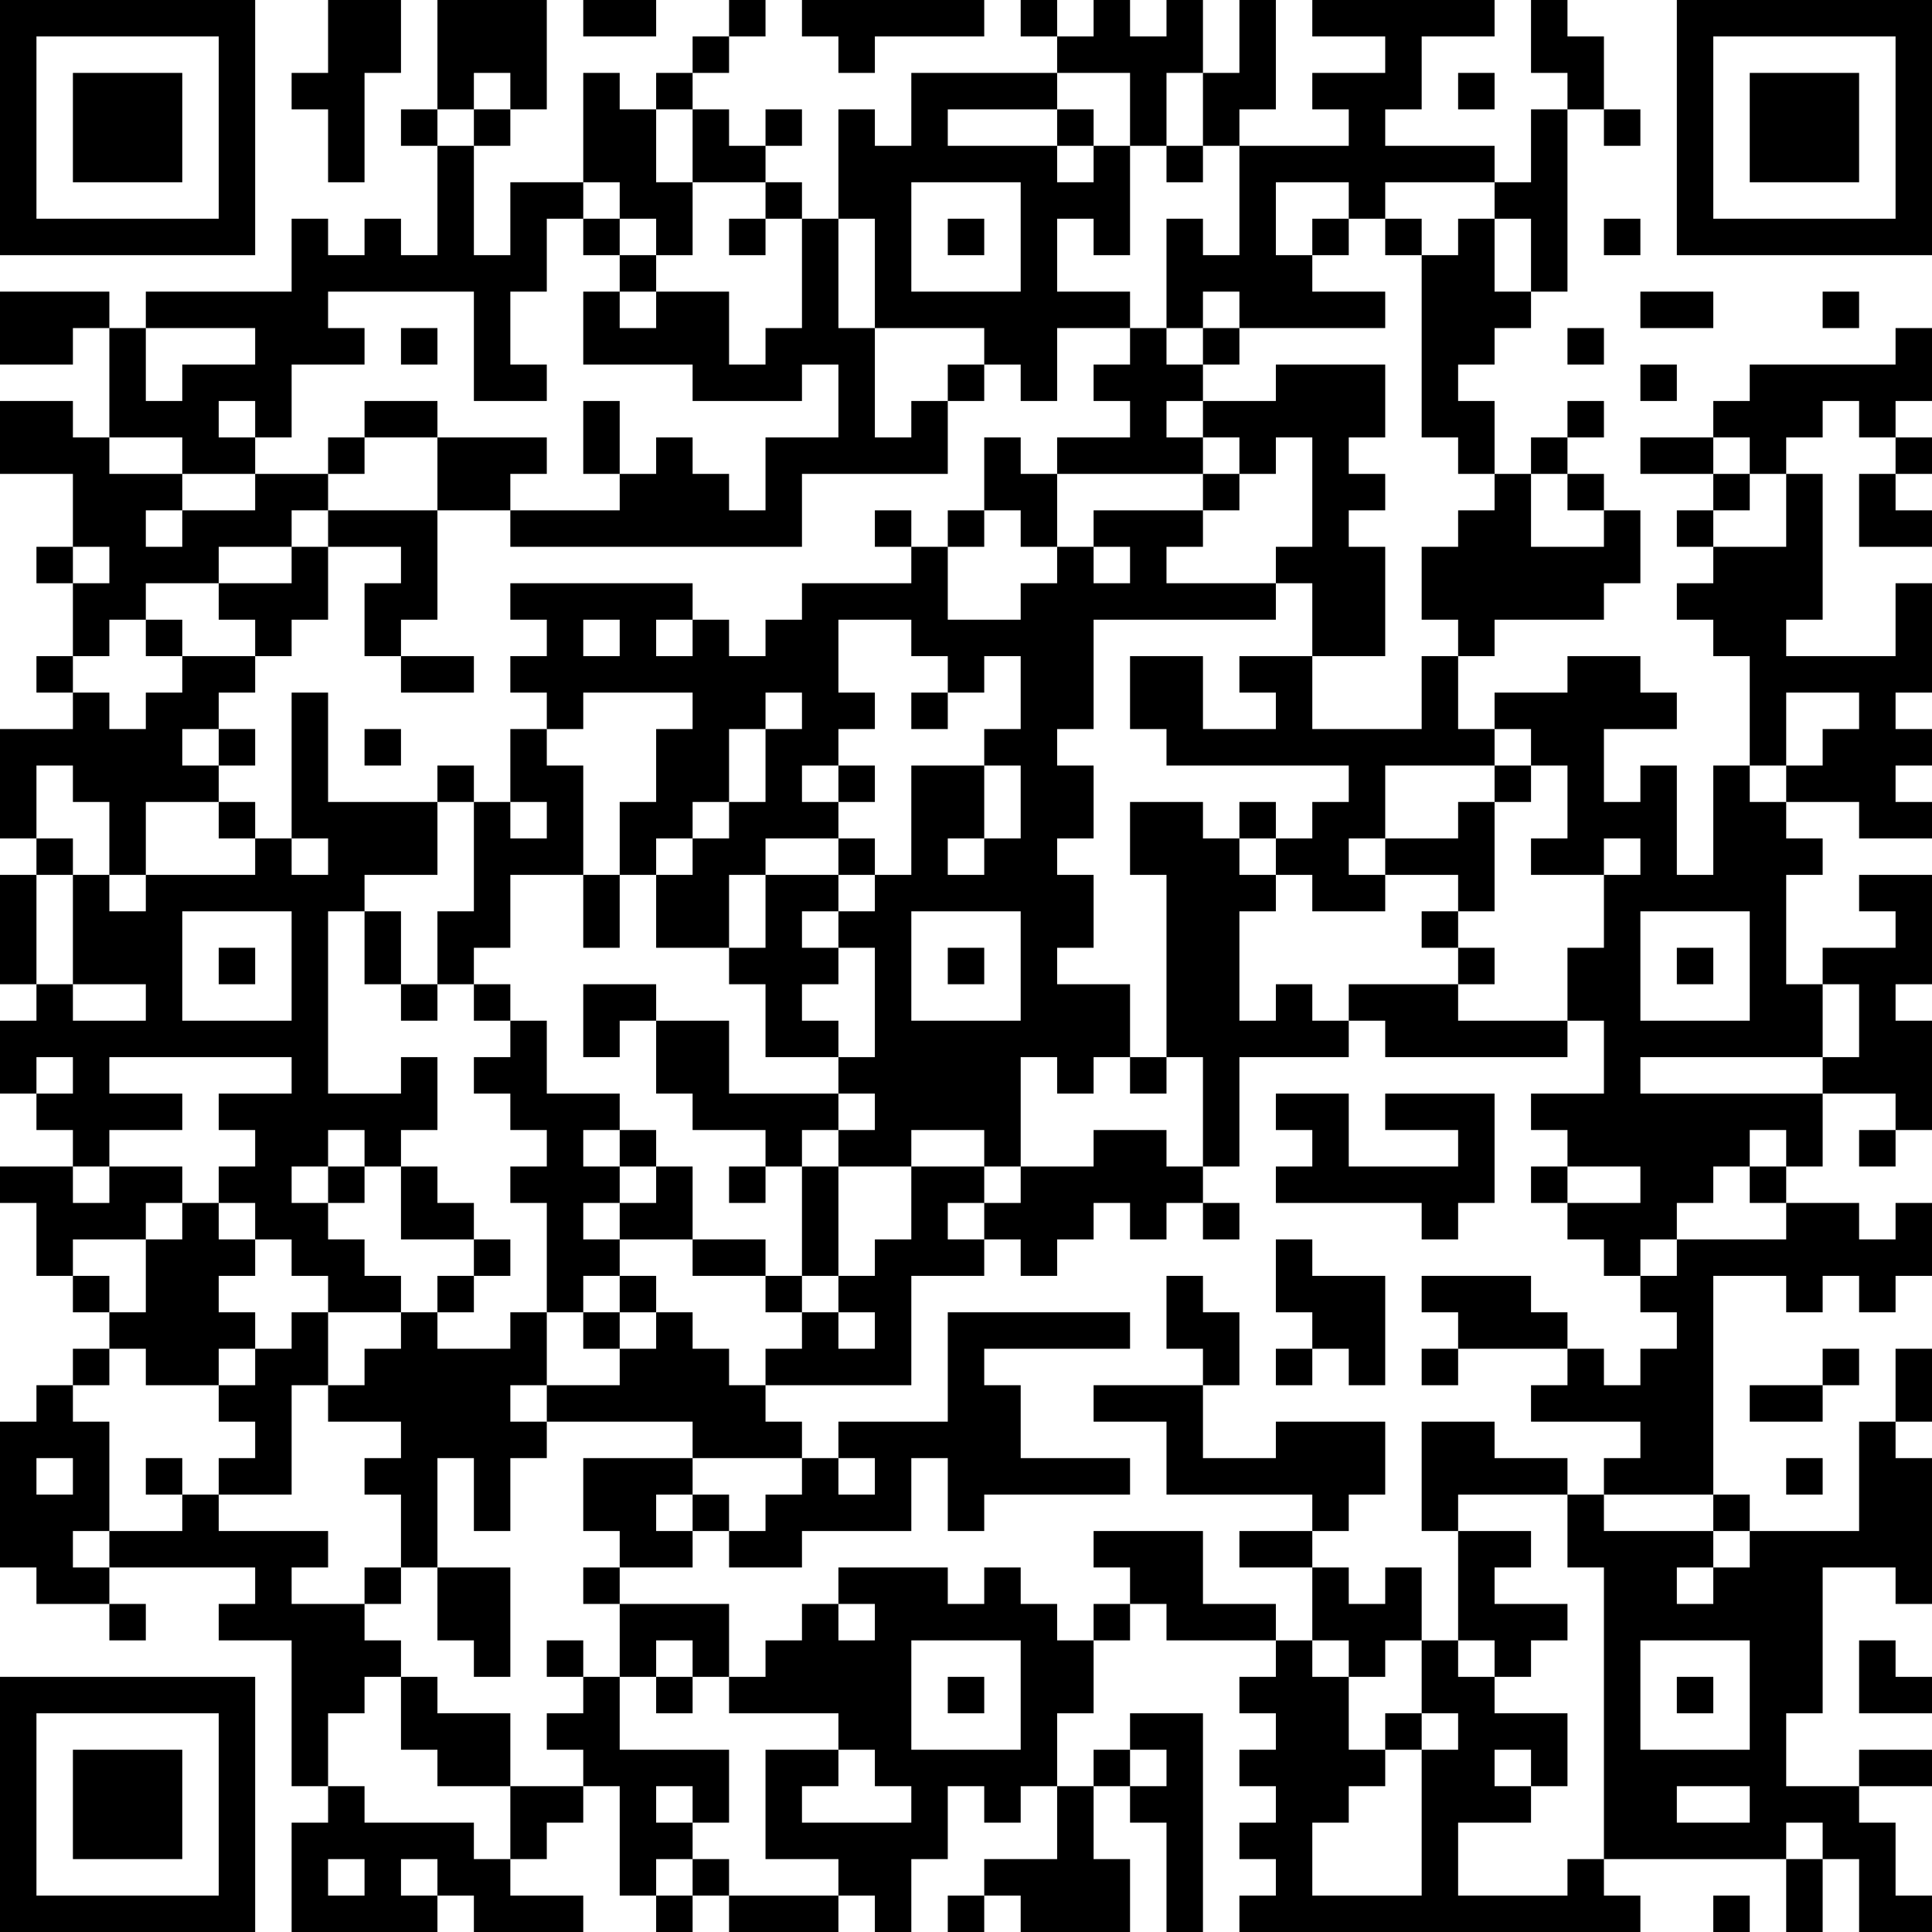 <?xml version="1.0" encoding="UTF-8"?>
<svg xmlns="http://www.w3.org/2000/svg" version="1.1" width="250" height="250" viewBox="0 0 250 250"><rect x="0" y="0" width="250" height="250" fill="#ffffff"/><g transform="scale(4.717)"><g transform="translate(0,0)"><path fill-rule="evenodd" d="M9 0L9 2L8 2L8 3L9 3L9 5L10 5L10 2L11 2L11 0ZM12 0L12 3L11 3L11 4L12 4L12 7L11 7L11 6L10 6L10 7L9 7L9 6L8 6L8 8L4 8L4 9L3 9L3 8L0 8L0 10L2 10L2 9L3 9L3 12L2 12L2 11L0 11L0 13L2 13L2 15L1 15L1 16L2 16L2 18L1 18L1 19L2 19L2 20L0 20L0 23L1 23L1 24L0 24L0 27L1 27L1 28L0 28L0 30L1 30L1 31L2 31L2 32L0 32L0 33L1 33L1 35L2 35L2 36L3 36L3 37L2 37L2 38L1 38L1 39L0 39L0 43L1 43L1 44L3 44L3 45L4 45L4 44L3 44L3 43L7 43L7 44L6 44L6 45L8 45L8 49L9 49L9 50L8 50L8 53L12 53L12 52L13 52L13 53L16 53L16 52L14 52L14 51L15 51L15 50L16 50L16 49L17 49L17 52L18 52L18 53L19 53L19 52L20 52L20 53L23 53L23 52L24 52L24 53L25 53L25 51L26 51L26 49L27 49L27 50L28 50L28 49L29 49L29 51L27 51L27 52L26 52L26 53L27 53L27 52L28 52L28 53L31 53L31 51L30 51L30 49L31 49L31 50L32 50L32 53L33 53L33 47L31 47L31 48L30 48L30 49L29 49L29 47L30 47L30 45L31 45L31 44L32 44L32 45L35 45L35 46L34 46L34 47L35 47L35 48L34 48L34 49L35 49L35 50L34 50L34 51L35 51L35 52L34 52L34 53L45 53L45 52L44 52L44 51L49 51L49 53L50 53L50 51L51 51L51 53L53 53L53 52L52 52L52 50L51 50L51 49L53 49L53 48L51 48L51 49L49 49L49 47L50 47L50 43L52 43L52 44L53 44L53 40L52 40L52 39L53 39L53 37L52 37L52 39L51 39L51 42L48 42L48 41L47 41L47 35L49 35L49 36L50 36L50 35L51 35L51 36L52 36L52 35L53 35L53 33L52 33L52 34L51 34L51 33L49 33L49 32L50 32L50 30L52 30L52 31L51 31L51 32L52 32L52 31L53 31L53 28L52 28L52 27L53 27L53 24L51 24L51 25L52 25L52 26L50 26L50 27L49 27L49 24L50 24L50 23L49 23L49 22L51 22L51 23L53 23L53 22L52 22L52 21L53 21L53 20L52 20L52 19L53 19L53 16L52 16L52 18L49 18L49 17L50 17L50 13L49 13L49 12L50 12L50 11L51 11L51 12L52 12L52 13L51 13L51 15L53 15L53 14L52 14L52 13L53 13L53 12L52 12L52 11L53 11L53 9L52 9L52 10L48 10L48 11L47 11L47 12L45 12L45 13L47 13L47 14L46 14L46 15L47 15L47 16L46 16L46 17L47 17L47 18L48 18L48 21L47 21L47 24L46 24L46 21L45 21L45 22L44 22L44 20L46 20L46 19L45 19L45 18L43 18L43 19L41 19L41 20L40 20L40 18L41 18L41 17L44 17L44 16L45 16L45 14L44 14L44 13L43 13L43 12L44 12L44 11L43 11L43 12L42 12L42 13L41 13L41 11L40 11L40 10L41 10L41 9L42 9L42 8L43 8L43 3L44 3L44 4L45 4L45 3L44 3L44 1L43 1L43 0L42 0L42 2L43 2L43 3L42 3L42 5L41 5L41 4L38 4L38 3L39 3L39 1L41 1L41 0L36 0L36 1L38 1L38 2L36 2L36 3L37 3L37 4L34 4L34 3L35 3L35 0L34 0L34 2L33 2L33 0L32 0L32 1L31 1L31 0L30 0L30 1L29 1L29 0L28 0L28 1L29 1L29 2L25 2L25 4L24 4L24 3L23 3L23 6L22 6L22 5L21 5L21 4L22 4L22 3L21 3L21 4L20 4L20 3L19 3L19 2L20 2L20 1L21 1L21 0L20 0L20 1L19 1L19 2L18 2L18 3L17 3L17 2L16 2L16 5L14 5L14 7L13 7L13 4L14 4L14 3L15 3L15 0ZM16 0L16 1L18 1L18 0ZM22 0L22 1L23 1L23 2L24 2L24 1L27 1L27 0ZM13 2L13 3L12 3L12 4L13 4L13 3L14 3L14 2ZM29 2L29 3L26 3L26 4L29 4L29 5L30 5L30 4L31 4L31 7L30 7L30 6L29 6L29 8L31 8L31 9L29 9L29 11L28 11L28 10L27 10L27 9L24 9L24 6L23 6L23 9L24 9L24 12L25 12L25 11L26 11L26 13L22 13L22 15L14 15L14 14L17 14L17 13L18 13L18 12L19 12L19 13L20 13L20 14L21 14L21 12L23 12L23 10L22 10L22 11L19 11L19 10L16 10L16 8L17 8L17 9L18 9L18 8L20 8L20 10L21 10L21 9L22 9L22 6L21 6L21 5L19 5L19 3L18 3L18 5L19 5L19 7L18 7L18 6L17 6L17 5L16 5L16 6L15 6L15 8L14 8L14 10L15 10L15 11L13 11L13 8L9 8L9 9L10 9L10 10L8 10L8 12L7 12L7 11L6 11L6 12L7 12L7 13L5 13L5 12L3 12L3 13L5 13L5 14L4 14L4 15L5 15L5 14L7 14L7 13L9 13L9 14L8 14L8 15L6 15L6 16L4 16L4 17L3 17L3 18L2 18L2 19L3 19L3 20L4 20L4 19L5 19L5 18L7 18L7 19L6 19L6 20L5 20L5 21L6 21L6 22L4 22L4 24L3 24L3 22L2 22L2 21L1 21L1 23L2 23L2 24L1 24L1 27L2 27L2 28L4 28L4 27L2 27L2 24L3 24L3 25L4 25L4 24L7 24L7 23L8 23L8 24L9 24L9 23L8 23L8 19L9 19L9 22L12 22L12 24L10 24L10 25L9 25L9 30L11 30L11 29L12 29L12 31L11 31L11 32L10 32L10 31L9 31L9 32L8 32L8 33L9 33L9 34L10 34L10 35L11 35L11 36L9 36L9 35L8 35L8 34L7 34L7 33L6 33L6 32L7 32L7 31L6 31L6 30L8 30L8 29L3 29L3 30L5 30L5 31L3 31L3 32L2 32L2 33L3 33L3 32L5 32L5 33L4 33L4 34L2 34L2 35L3 35L3 36L4 36L4 34L5 34L5 33L6 33L6 34L7 34L7 35L6 35L6 36L7 36L7 37L6 37L6 38L4 38L4 37L3 37L3 38L2 38L2 39L3 39L3 42L2 42L2 43L3 43L3 42L5 42L5 41L6 41L6 42L9 42L9 43L8 43L8 44L10 44L10 45L11 45L11 46L10 46L10 47L9 47L9 49L10 49L10 50L13 50L13 51L14 51L14 49L16 49L16 48L15 48L15 47L16 47L16 46L17 46L17 48L20 48L20 50L19 50L19 49L18 49L18 50L19 50L19 51L18 51L18 52L19 52L19 51L20 51L20 52L23 52L23 51L21 51L21 48L23 48L23 49L22 49L22 50L25 50L25 49L24 49L24 48L23 48L23 47L20 47L20 46L21 46L21 45L22 45L22 44L23 44L23 45L24 45L24 44L23 44L23 43L26 43L26 44L27 44L27 43L28 43L28 44L29 44L29 45L30 45L30 44L31 44L31 43L30 43L30 42L33 42L33 44L35 44L35 45L36 45L36 46L37 46L37 48L38 48L38 49L37 49L37 50L36 50L36 52L39 52L39 48L40 48L40 47L39 47L39 45L40 45L40 46L41 46L41 47L43 47L43 49L42 49L42 48L41 48L41 49L42 49L42 50L40 50L40 52L43 52L43 51L44 51L44 43L43 43L43 41L44 41L44 42L47 42L47 43L46 43L46 44L47 44L47 43L48 43L48 42L47 42L47 41L44 41L44 40L45 40L45 39L42 39L42 38L43 38L43 37L44 37L44 38L45 38L45 37L46 37L46 36L45 36L45 35L46 35L46 34L49 34L49 33L48 33L48 32L49 32L49 31L48 31L48 32L47 32L47 33L46 33L46 34L45 34L45 35L44 35L44 34L43 34L43 33L45 33L45 32L43 32L43 31L42 31L42 30L44 30L44 28L43 28L43 26L44 26L44 24L45 24L45 23L44 23L44 24L42 24L42 23L43 23L43 21L42 21L42 20L41 20L41 21L38 21L38 23L37 23L37 24L38 24L38 25L36 25L36 24L35 24L35 23L36 23L36 22L37 22L37 21L32 21L32 20L31 20L31 18L33 18L33 20L35 20L35 19L34 19L34 18L36 18L36 20L39 20L39 18L40 18L40 17L39 17L39 15L40 15L40 14L41 14L41 13L40 13L40 12L39 12L39 7L40 7L40 6L41 6L41 8L42 8L42 6L41 6L41 5L38 5L38 6L37 6L37 5L35 5L35 7L36 7L36 8L38 8L38 9L34 9L34 8L33 8L33 9L32 9L32 6L33 6L33 7L34 7L34 4L33 4L33 2L32 2L32 4L31 4L31 2ZM40 2L40 3L41 3L41 2ZM29 3L29 4L30 4L30 3ZM32 4L32 5L33 5L33 4ZM25 5L25 8L28 8L28 5ZM16 6L16 7L17 7L17 8L18 8L18 7L17 7L17 6ZM20 6L20 7L21 7L21 6ZM26 6L26 7L27 7L27 6ZM36 6L36 7L37 7L37 6ZM38 6L38 7L39 7L39 6ZM44 6L44 7L45 7L45 6ZM45 8L45 9L47 9L47 8ZM50 8L50 9L51 9L51 8ZM4 9L4 11L5 11L5 10L7 10L7 9ZM11 9L11 10L12 10L12 9ZM31 9L31 10L30 10L30 11L31 11L31 12L29 12L29 13L28 13L28 12L27 12L27 14L26 14L26 15L25 15L25 14L24 14L24 15L25 15L25 16L22 16L22 17L21 17L21 18L20 18L20 17L19 17L19 16L14 16L14 17L15 17L15 18L14 18L14 19L15 19L15 20L14 20L14 22L13 22L13 21L12 21L12 22L13 22L13 25L12 25L12 27L11 27L11 25L10 25L10 27L11 27L11 28L12 28L12 27L13 27L13 28L14 28L14 29L13 29L13 30L14 30L14 31L15 31L15 32L14 32L14 33L15 33L15 36L14 36L14 37L12 37L12 36L13 36L13 35L14 35L14 34L13 34L13 33L12 33L12 32L11 32L11 34L13 34L13 35L12 35L12 36L11 36L11 37L10 37L10 38L9 38L9 36L8 36L8 37L7 37L7 38L6 38L6 39L7 39L7 40L6 40L6 41L8 41L8 38L9 38L9 39L11 39L11 40L10 40L10 41L11 41L11 43L10 43L10 44L11 44L11 43L12 43L12 45L13 45L13 46L14 46L14 43L12 43L12 40L13 40L13 42L14 42L14 40L15 40L15 39L19 39L19 40L16 40L16 42L17 42L17 43L16 43L16 44L17 44L17 46L18 46L18 47L19 47L19 46L20 46L20 44L17 44L17 43L19 43L19 42L20 42L20 43L22 43L22 42L25 42L25 40L26 40L26 42L27 42L27 41L31 41L31 40L28 40L28 38L27 38L27 37L31 37L31 36L26 36L26 39L23 39L23 40L22 40L22 39L21 39L21 38L25 38L25 35L27 35L27 34L28 34L28 35L29 35L29 34L30 34L30 33L31 33L31 34L32 34L32 33L33 33L33 34L34 34L34 33L33 33L33 32L34 32L34 29L37 29L37 28L38 28L38 29L43 29L43 28L40 28L40 27L41 27L41 26L40 26L40 25L41 25L41 22L42 22L42 21L41 21L41 22L40 22L40 23L38 23L38 24L40 24L40 25L39 25L39 26L40 26L40 27L37 27L37 28L36 28L36 27L35 27L35 28L34 28L34 25L35 25L35 24L34 24L34 23L35 23L35 22L34 22L34 23L33 23L33 22L31 22L31 24L32 24L32 29L31 29L31 27L29 27L29 26L30 26L30 24L29 24L29 23L30 23L30 21L29 21L29 20L30 20L30 17L35 17L35 16L36 16L36 18L38 18L38 15L37 15L37 14L38 14L38 13L37 13L37 12L38 12L38 10L35 10L35 11L33 11L33 10L34 10L34 9L33 9L33 10L32 10L32 9ZM43 9L43 10L44 10L44 9ZM26 10L26 11L27 11L27 10ZM45 10L45 11L46 11L46 10ZM10 11L10 12L9 12L9 13L10 13L10 12L12 12L12 14L9 14L9 15L8 15L8 16L6 16L6 17L7 17L7 18L8 18L8 17L9 17L9 15L11 15L11 16L10 16L10 18L11 18L11 19L13 19L13 18L11 18L11 17L12 17L12 14L14 14L14 13L15 13L15 12L12 12L12 11ZM16 11L16 13L17 13L17 11ZM32 11L32 12L33 12L33 13L29 13L29 15L28 15L28 14L27 14L27 15L26 15L26 17L28 17L28 16L29 16L29 15L30 15L30 16L31 16L31 15L30 15L30 14L33 14L33 15L32 15L32 16L35 16L35 15L36 15L36 12L35 12L35 13L34 13L34 12L33 12L33 11ZM47 12L47 13L48 13L48 14L47 14L47 15L49 15L49 13L48 13L48 12ZM33 13L33 14L34 14L34 13ZM42 13L42 15L44 15L44 14L43 14L43 13ZM2 15L2 16L3 16L3 15ZM4 17L4 18L5 18L5 17ZM16 17L16 18L17 18L17 17ZM18 17L18 18L19 18L19 17ZM23 17L23 19L24 19L24 20L23 20L23 21L22 21L22 22L23 22L23 23L21 23L21 24L20 24L20 26L18 26L18 24L19 24L19 23L20 23L20 22L21 22L21 20L22 20L22 19L21 19L21 20L20 20L20 22L19 22L19 23L18 23L18 24L17 24L17 22L18 22L18 20L19 20L19 19L16 19L16 20L15 20L15 21L16 21L16 24L14 24L14 26L13 26L13 27L14 27L14 28L15 28L15 30L17 30L17 31L16 31L16 32L17 32L17 33L16 33L16 34L17 34L17 35L16 35L16 36L15 36L15 38L14 38L14 39L15 39L15 38L17 38L17 37L18 37L18 36L19 36L19 37L20 37L20 38L21 38L21 37L22 37L22 36L23 36L23 37L24 37L24 36L23 36L23 35L24 35L24 34L25 34L25 32L27 32L27 33L26 33L26 34L27 34L27 33L28 33L28 32L30 32L30 31L32 31L32 32L33 32L33 29L32 29L32 30L31 30L31 29L30 29L30 30L29 30L29 29L28 29L28 32L27 32L27 31L25 31L25 32L23 32L23 31L24 31L24 30L23 30L23 29L24 29L24 26L23 26L23 25L24 25L24 24L25 24L25 21L27 21L27 23L26 23L26 24L27 24L27 23L28 23L28 21L27 21L27 20L28 20L28 18L27 18L27 19L26 19L26 18L25 18L25 17ZM25 19L25 20L26 20L26 19ZM49 19L49 21L48 21L48 22L49 22L49 21L50 21L50 20L51 20L51 19ZM6 20L6 21L7 21L7 20ZM10 20L10 21L11 21L11 20ZM23 21L23 22L24 22L24 21ZM6 22L6 23L7 23L7 22ZM14 22L14 23L15 23L15 22ZM23 23L23 24L21 24L21 26L20 26L20 27L21 27L21 29L23 29L23 28L22 28L22 27L23 27L23 26L22 26L22 25L23 25L23 24L24 24L24 23ZM16 24L16 26L17 26L17 24ZM5 25L5 28L8 28L8 25ZM25 25L25 28L28 28L28 25ZM45 25L45 28L48 28L48 25ZM6 26L6 27L7 27L7 26ZM26 26L26 27L27 27L27 26ZM46 26L46 27L47 27L47 26ZM16 27L16 29L17 29L17 28L18 28L18 30L19 30L19 31L21 31L21 32L20 32L20 33L21 33L21 32L22 32L22 35L21 35L21 34L19 34L19 32L18 32L18 31L17 31L17 32L18 32L18 33L17 33L17 34L19 34L19 35L21 35L21 36L22 36L22 35L23 35L23 32L22 32L22 31L23 31L23 30L20 30L20 28L18 28L18 27ZM50 27L50 29L45 29L45 30L50 30L50 29L51 29L51 27ZM1 29L1 30L2 30L2 29ZM35 30L35 31L36 31L36 32L35 32L35 33L39 33L39 34L40 34L40 33L41 33L41 30L38 30L38 31L40 31L40 32L37 32L37 30ZM9 32L9 33L10 33L10 32ZM42 32L42 33L43 33L43 32ZM35 34L35 36L36 36L36 37L35 37L35 38L36 38L36 37L37 37L37 38L38 38L38 35L36 35L36 34ZM17 35L17 36L16 36L16 37L17 37L17 36L18 36L18 35ZM32 35L32 37L33 37L33 38L30 38L30 39L32 39L32 41L36 41L36 42L34 42L34 43L36 43L36 45L37 45L37 46L38 46L38 45L39 45L39 43L38 43L38 44L37 44L37 43L36 43L36 42L37 42L37 41L38 41L38 39L35 39L35 40L33 40L33 38L34 38L34 36L33 36L33 35ZM39 35L39 36L40 36L40 37L39 37L39 38L40 38L40 37L43 37L43 36L42 36L42 35ZM50 37L50 38L48 38L48 39L50 39L50 38L51 38L51 37ZM39 39L39 42L40 42L40 45L41 45L41 46L42 46L42 45L43 45L43 44L41 44L41 43L42 43L42 42L40 42L40 41L43 41L43 40L41 40L41 39ZM1 40L1 41L2 41L2 40ZM4 40L4 41L5 41L5 40ZM19 40L19 41L18 41L18 42L19 42L19 41L20 41L20 42L21 42L21 41L22 41L22 40ZM23 40L23 41L24 41L24 40ZM49 40L49 41L50 41L50 40ZM15 45L15 46L16 46L16 45ZM18 45L18 46L19 46L19 45ZM25 45L25 48L28 48L28 45ZM45 45L45 48L48 48L48 45ZM51 45L51 47L53 47L53 46L52 46L52 45ZM11 46L11 48L12 48L12 49L14 49L14 47L12 47L12 46ZM26 46L26 47L27 47L27 46ZM46 46L46 47L47 47L47 46ZM38 47L38 48L39 48L39 47ZM31 48L31 49L32 49L32 48ZM46 49L46 50L48 50L48 49ZM49 50L49 51L50 51L50 50ZM9 51L9 52L10 52L10 51ZM11 51L11 52L12 52L12 51ZM47 52L47 53L48 53L48 52ZM0 0L0 7L7 7L7 0ZM1 1L1 6L6 6L6 1ZM2 2L2 5L5 5L5 2ZM46 0L46 7L53 7L53 0ZM47 1L47 6L52 6L52 1ZM48 2L48 5L51 5L51 2ZM0 46L0 53L7 53L7 46ZM1 47L1 52L6 52L6 47ZM2 48L2 51L5 51L5 48Z" fill="#000000"/></g></g></svg>
